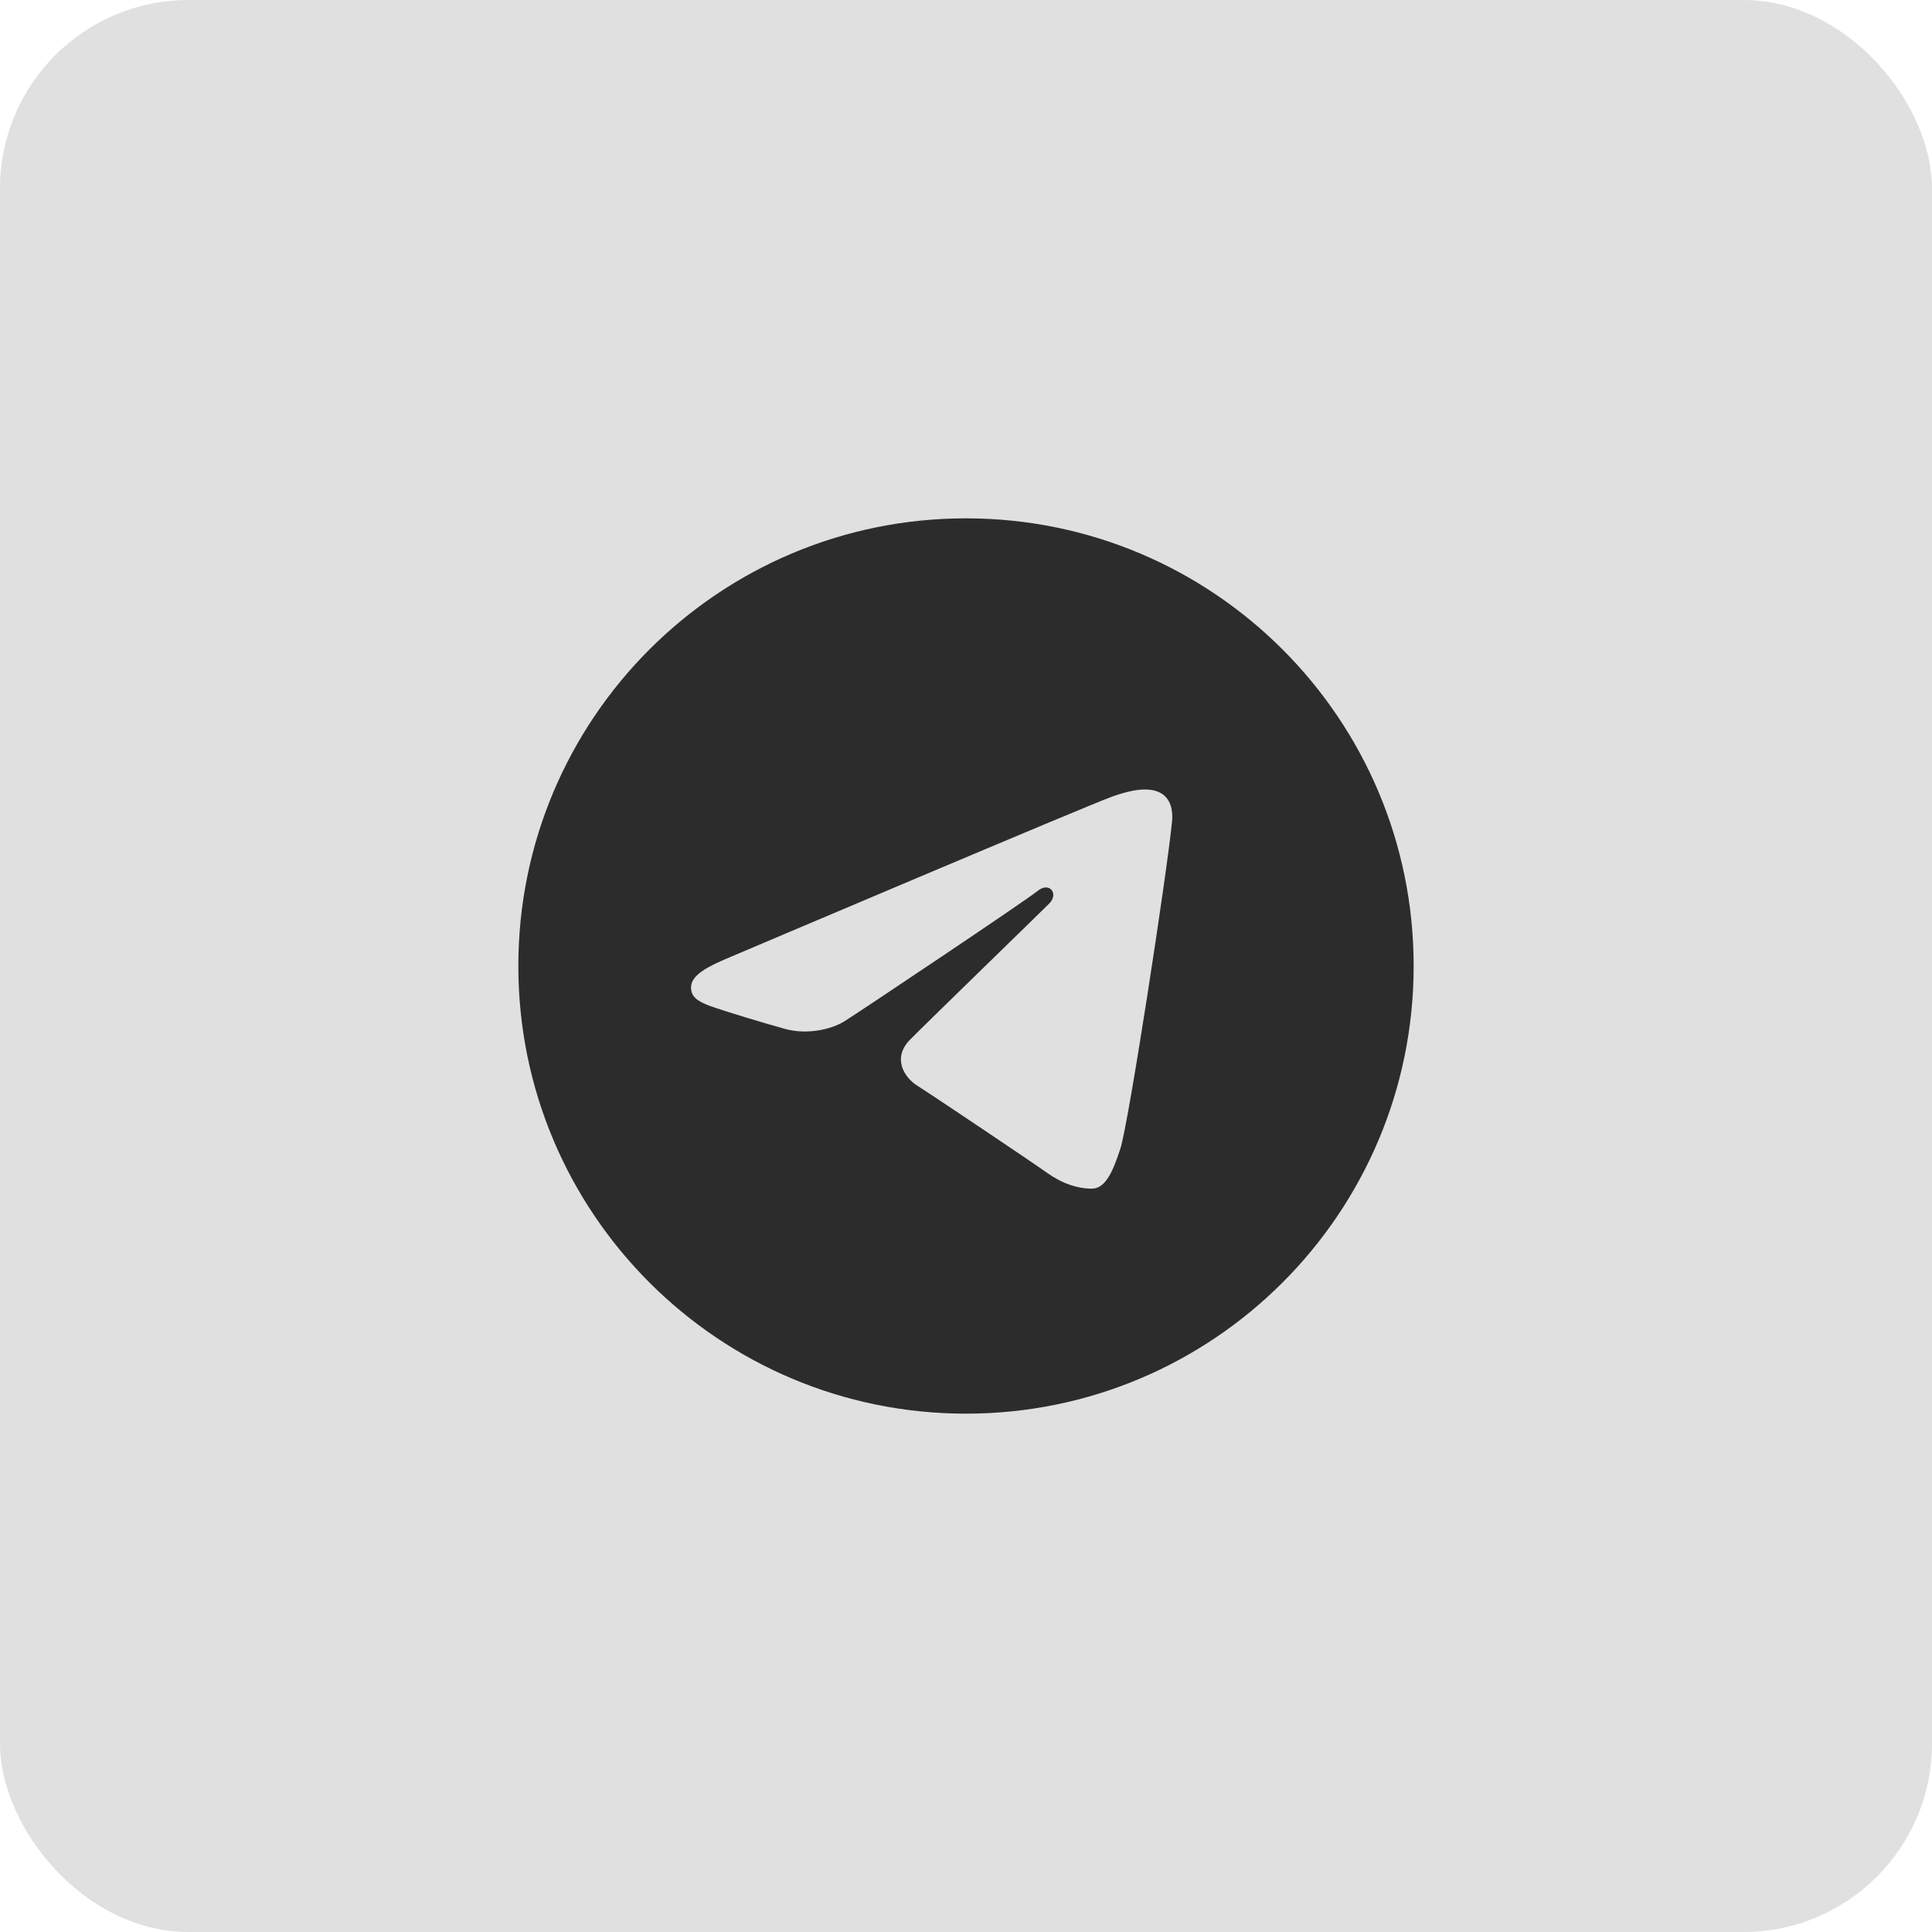 <?xml version="1.0" encoding="UTF-8"?> <svg xmlns="http://www.w3.org/2000/svg" width="41" height="41" viewBox="0 0 41 41" fill="none"><rect width="41" height="41" rx="4" fill="#E0E0E0"></rect><path d="M20.5 11C25.747 11 30 15.253 30 20.5C30 25.747 25.747 30 20.5 30C15.253 30 11 25.747 11 20.5C11 15.253 15.253 11 20.5 11ZM23.777 24.372C23.952 23.836 24.77 18.493 24.872 17.44C24.902 17.121 24.801 16.909 24.604 16.815C24.365 16.7 24.012 16.757 23.602 16.905C23.039 17.108 15.847 20.162 15.431 20.338C15.037 20.506 14.665 20.688 14.665 20.953C14.665 21.139 14.775 21.243 15.079 21.352C15.396 21.465 16.192 21.706 16.663 21.836C17.116 21.961 17.632 21.852 17.921 21.673C18.227 21.482 21.764 19.116 22.018 18.908C22.272 18.701 22.474 18.966 22.267 19.174C22.06 19.381 19.632 21.738 19.312 22.064C18.923 22.46 19.199 22.871 19.459 23.035C19.757 23.223 21.899 24.659 22.222 24.89C22.544 25.12 22.871 25.225 23.171 25.225C23.47 25.225 23.628 24.83 23.777 24.372Z" fill="#2C2C2C"></path></svg> 